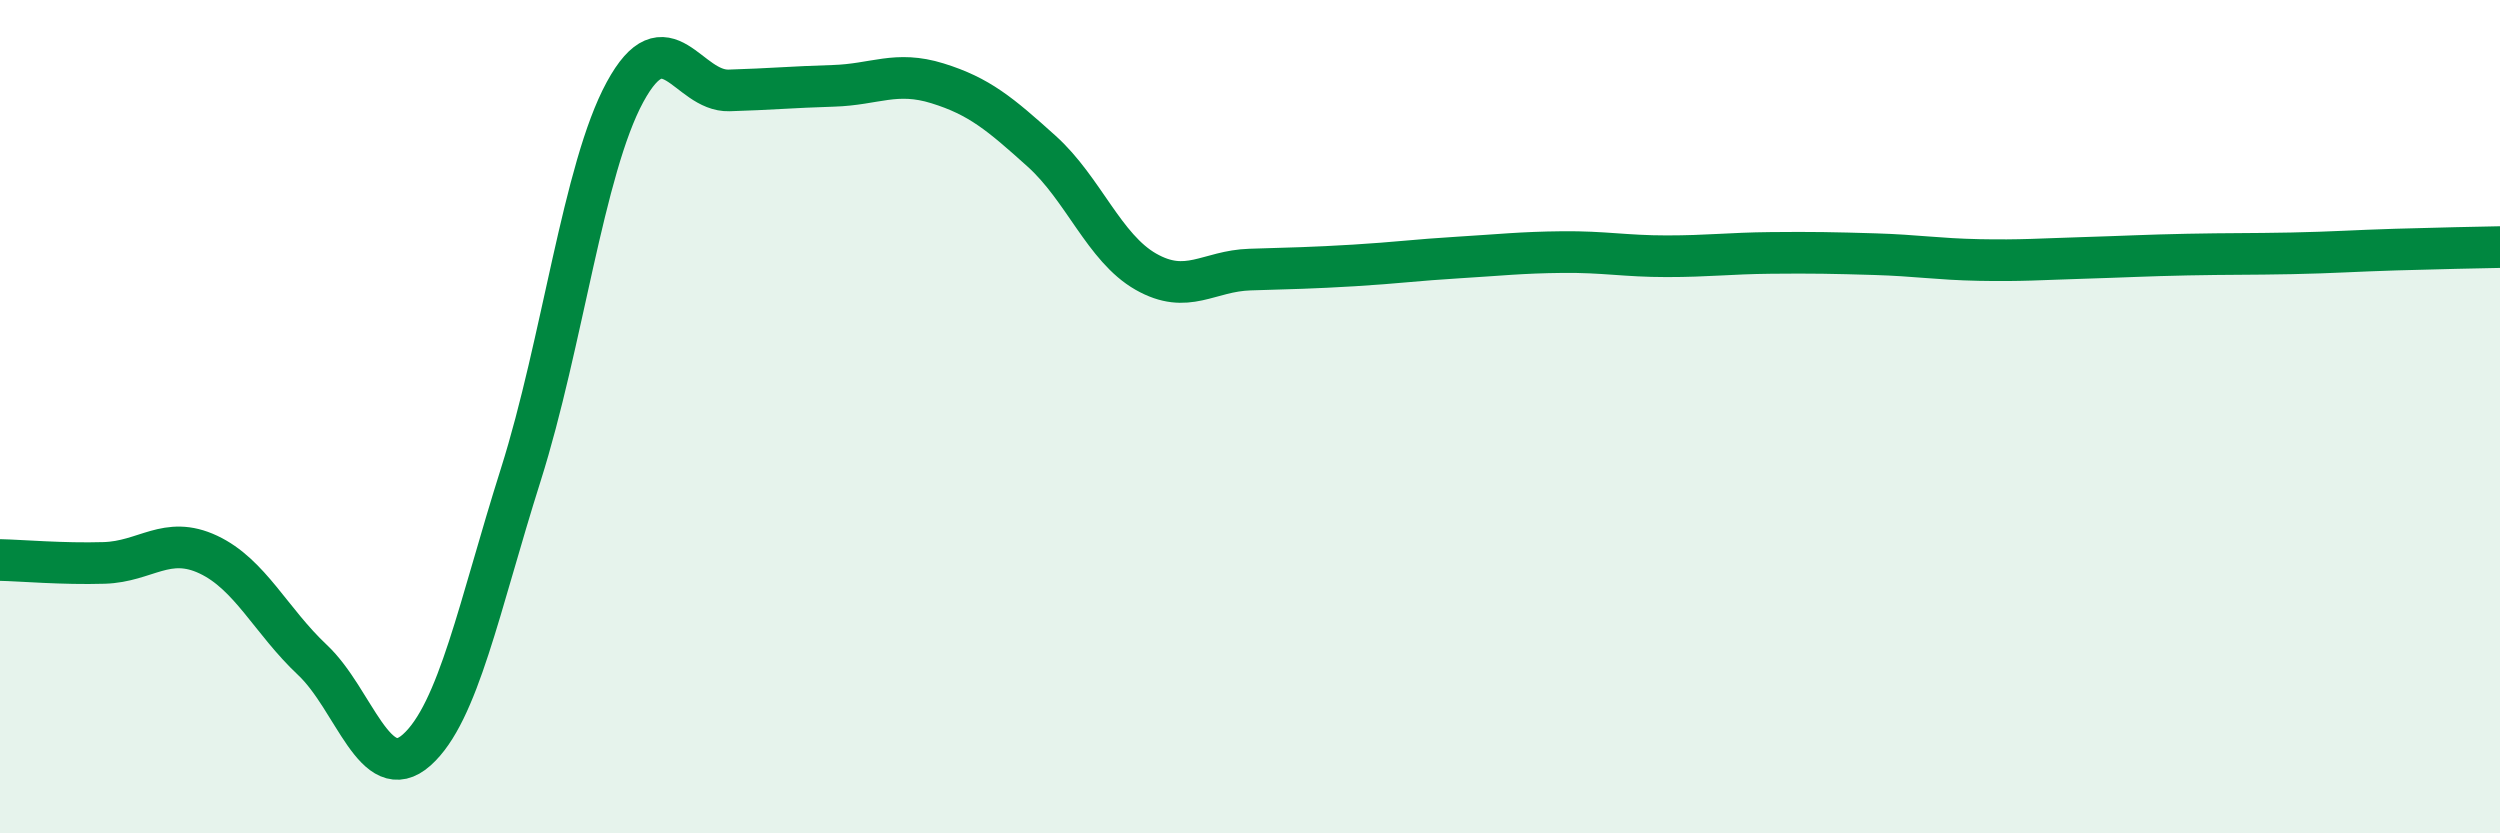 
    <svg width="60" height="20" viewBox="0 0 60 20" xmlns="http://www.w3.org/2000/svg">
      <path
        d="M 0,13.44 C 0.5,13.45 1.5,13.54 2.5,13.51 C 3.5,13.48 4,12.84 5,13.31 C 6,13.78 6.5,14.9 7.5,15.84 C 8.5,16.78 9,18.89 10,18 C 11,17.11 11.5,14.55 12.5,11.39 C 13.5,8.23 14,4.05 15,2.21 C 16,0.37 16.5,2.2 17.5,2.17 C 18.5,2.14 19,2.09 20,2.06 C 21,2.03 21.5,1.69 22.5,2 C 23.5,2.31 24,2.73 25,3.63 C 26,4.53 26.5,5.95 27.5,6.52 C 28.5,7.09 29,6.5 30,6.47 C 31,6.44 31.5,6.43 32.5,6.37 C 33.5,6.31 34,6.24 35,6.18 C 36,6.12 36.5,6.06 37.5,6.05 C 38.5,6.04 39,6.15 40,6.15 C 41,6.15 41.5,6.08 42.5,6.07 C 43.5,6.06 44,6.07 45,6.1 C 46,6.13 46.5,6.22 47.5,6.24 C 48.5,6.26 49,6.22 50,6.19 C 51,6.16 51.5,6.13 52.5,6.11 C 53.5,6.09 54,6.1 55,6.08 C 56,6.06 56.5,6.02 57.5,5.99 C 58.5,5.96 59.5,5.94 60,5.93L60 20L0 20Z"
        fill="#008740"
        opacity="0.1"
        stroke-linecap="round"
        stroke-linejoin="round"
      />
      <path
        d="M 0,13.44 C 0.5,13.45 1.5,13.54 2.5,13.51 C 3.5,13.48 4,12.84 5,13.31 C 6,13.78 6.5,14.9 7.5,15.84 C 8.5,16.78 9,18.89 10,18 C 11,17.11 11.5,14.55 12.5,11.39 C 13.5,8.23 14,4.05 15,2.21 C 16,0.37 16.5,2.2 17.5,2.17 C 18.5,2.14 19,2.09 20,2.06 C 21,2.03 21.5,1.69 22.5,2 C 23.5,2.31 24,2.73 25,3.63 C 26,4.53 26.5,5.95 27.5,6.52 C 28.5,7.09 29,6.5 30,6.47 C 31,6.44 31.5,6.43 32.5,6.37 C 33.5,6.31 34,6.24 35,6.18 C 36,6.12 36.5,6.06 37.5,6.05 C 38.5,6.04 39,6.15 40,6.15 C 41,6.15 41.5,6.08 42.5,6.07 C 43.5,6.06 44,6.07 45,6.1 C 46,6.13 46.5,6.22 47.5,6.24 C 48.5,6.26 49,6.22 50,6.19 C 51,6.16 51.5,6.13 52.5,6.11 C 53.5,6.09 54,6.1 55,6.08 C 56,6.06 56.5,6.02 57.5,5.99 C 58.5,5.96 59.5,5.94 60,5.93"
        stroke="#008740"
        stroke-width="1"
        fill="none"
        stroke-linecap="round"
        stroke-linejoin="round"
      />
    </svg>
  